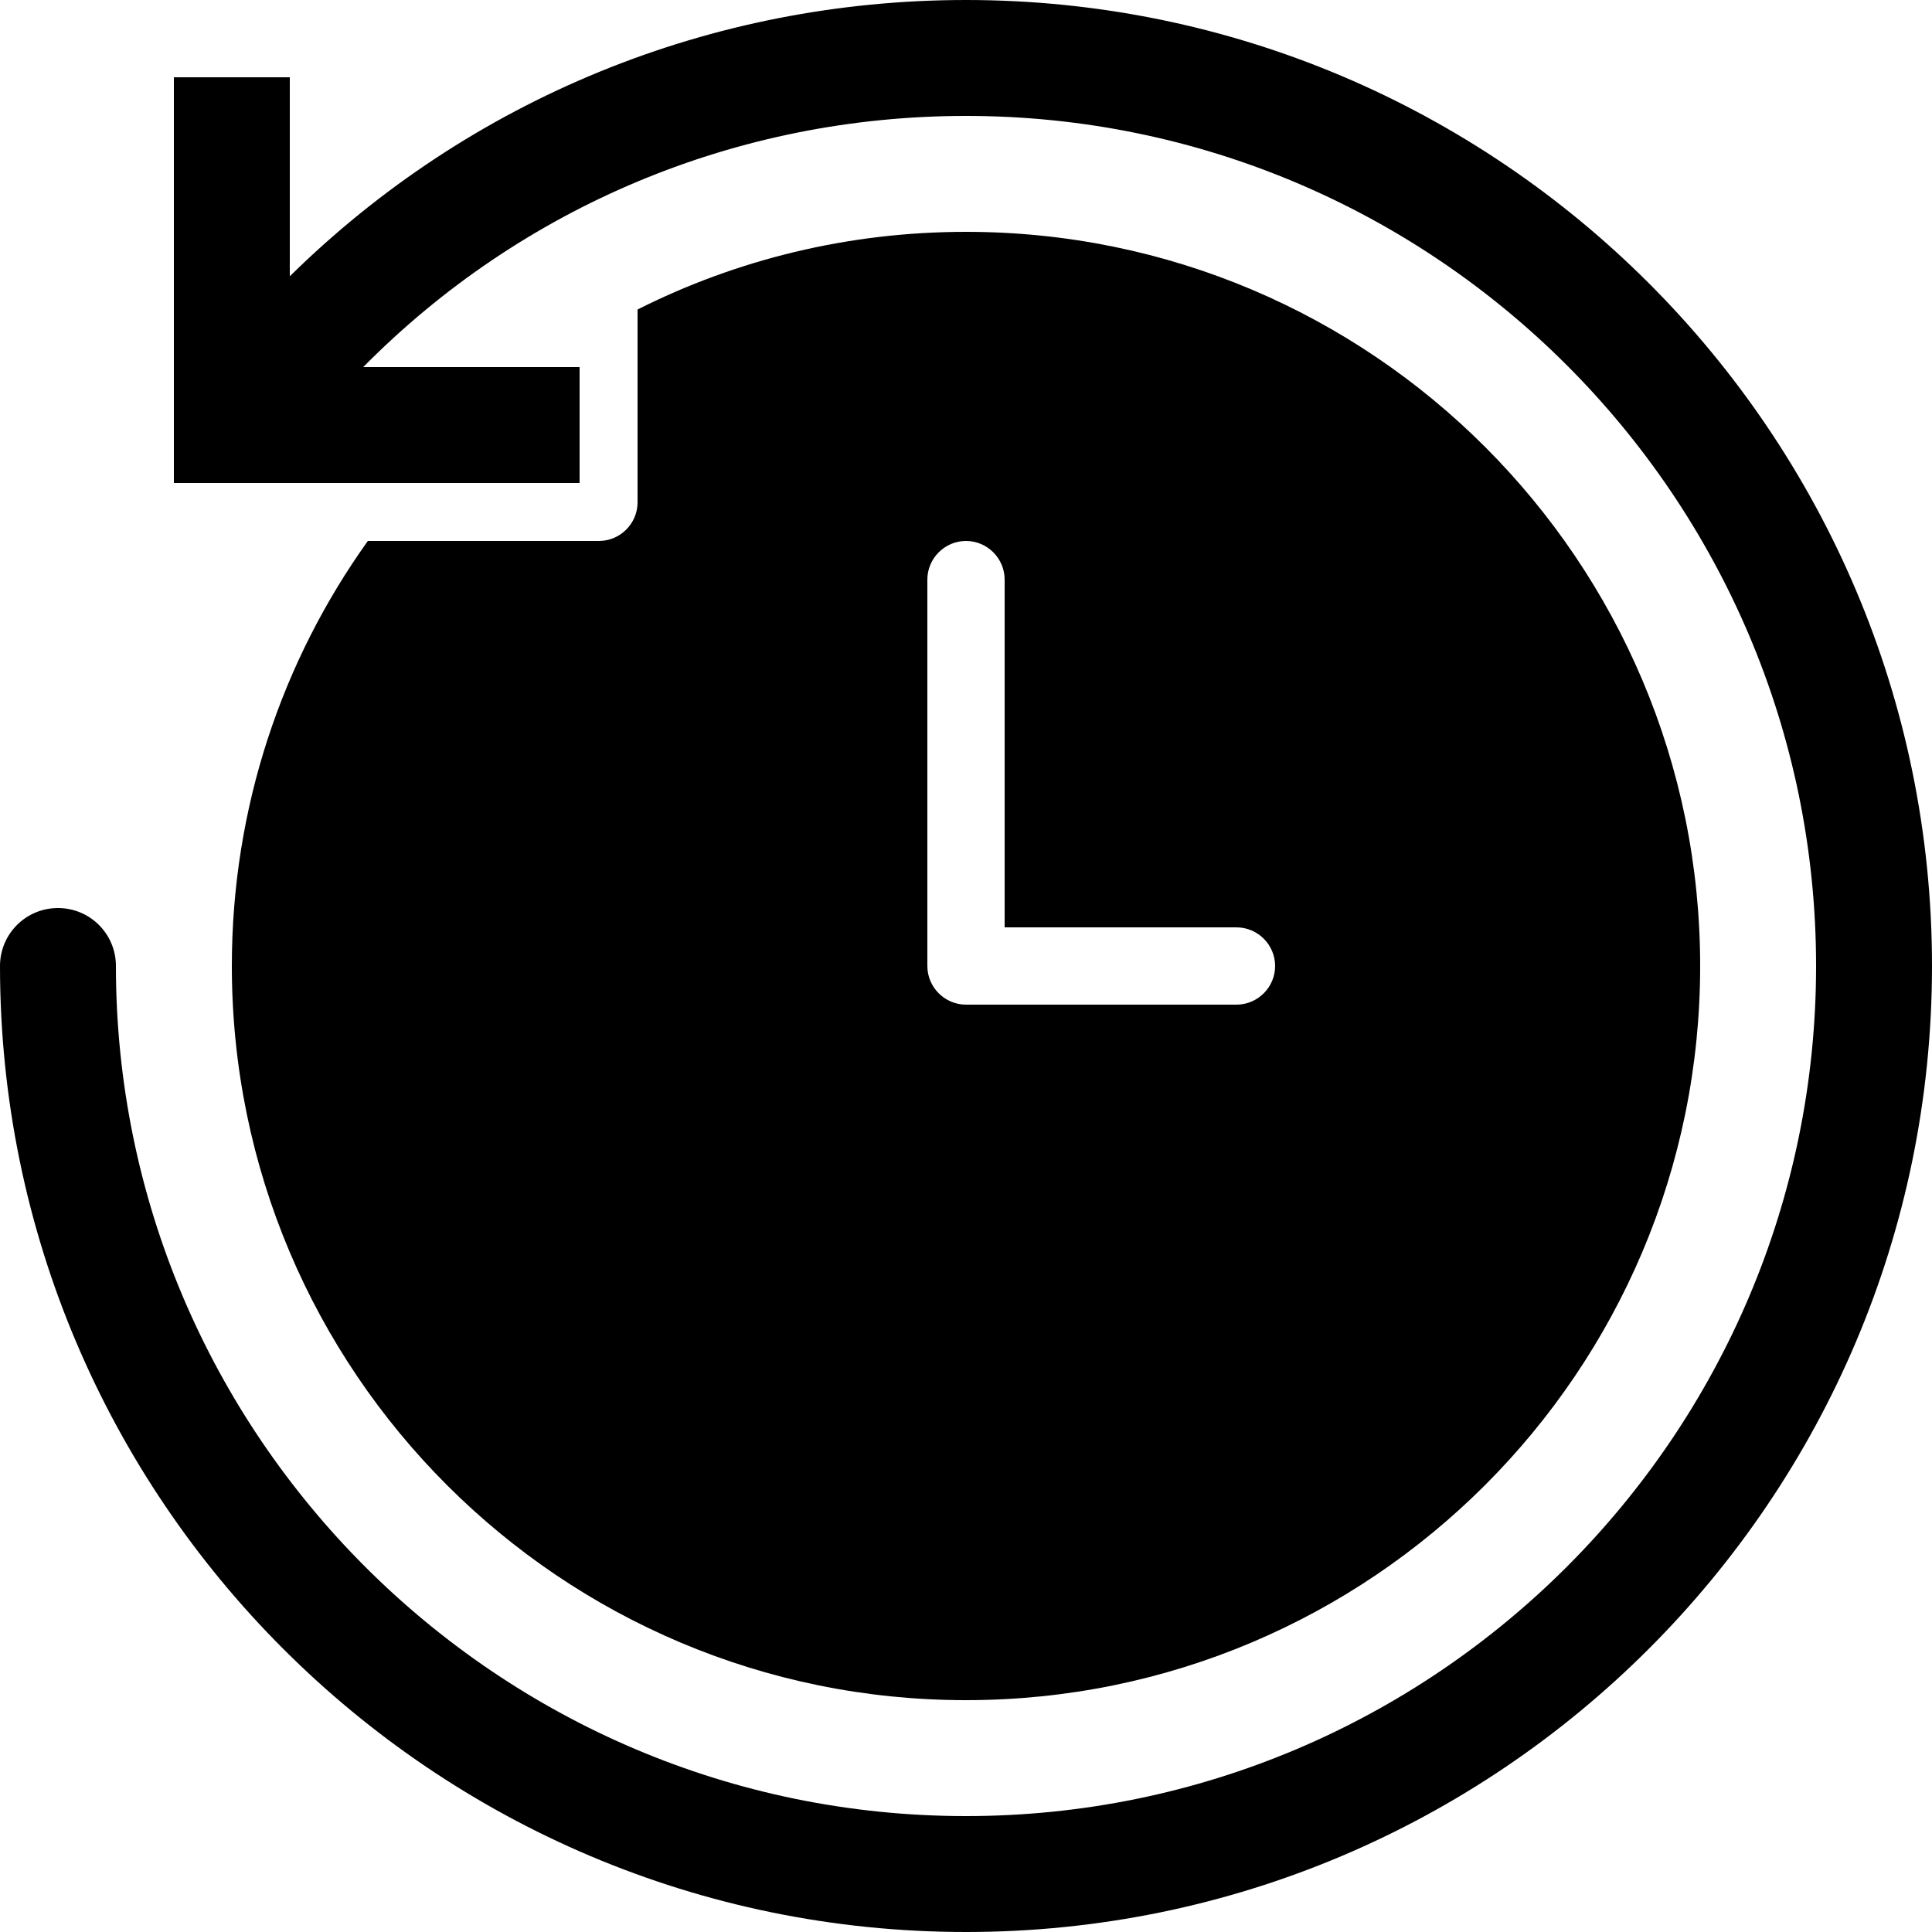 <?xml version="1.0" encoding="utf-8"?>
<!-- Generator: Adobe Illustrator 16.0.0, SVG Export Plug-In . SVG Version: 6.00 Build 0)  -->
<!DOCTYPE svg PUBLIC "-//W3C//DTD SVG 1.1//EN" "http://www.w3.org/Graphics/SVG/1.1/DTD/svg11.dtd">
<svg version="1.1" id="Layer_1" xmlns="http://www.w3.org/2000/svg" xmlns:xlink="http://www.w3.org/1999/xlink" x="0px" y="0px"
	viewBox="0 0 50 50" enable-background="new 0 0 50 50" xml:space="preserve">
<path d="M50,25c0,13.79-11.21,25-25,25S0,38.79,0,25c0-0.83,0.67-1.5,1.5-1.5S3,24.17,3,25c0,12.13,9.87,22,22,22s22-9.87,22-22
	S37.13,3,25,3C19.08,3,13.51,5.34,9.4,9.5H15v3H4.5V2h3v5.15C12.15,2.57,18.39,0,25,0C38.79,0,50,11.21,50,25z"/>
<path d="M25,6c-3.05,0-5.94,0.72-8.5,2.01V13c0,0.55-0.45,1-1,1H9.52C7.3,17.1,6,20.9,6,25c0,10.49,8.51,19,19,19s19-8.51,19-19
	S35.49,6,25,6z M32,26h-7c-0.55,0-1-0.45-1-1V15c0-0.55,0.45-1,1-1s1,0.45,1,1v9h6c0.55,0,1,0.45,1,1S32.55,26,32,26z"/>
</svg>
